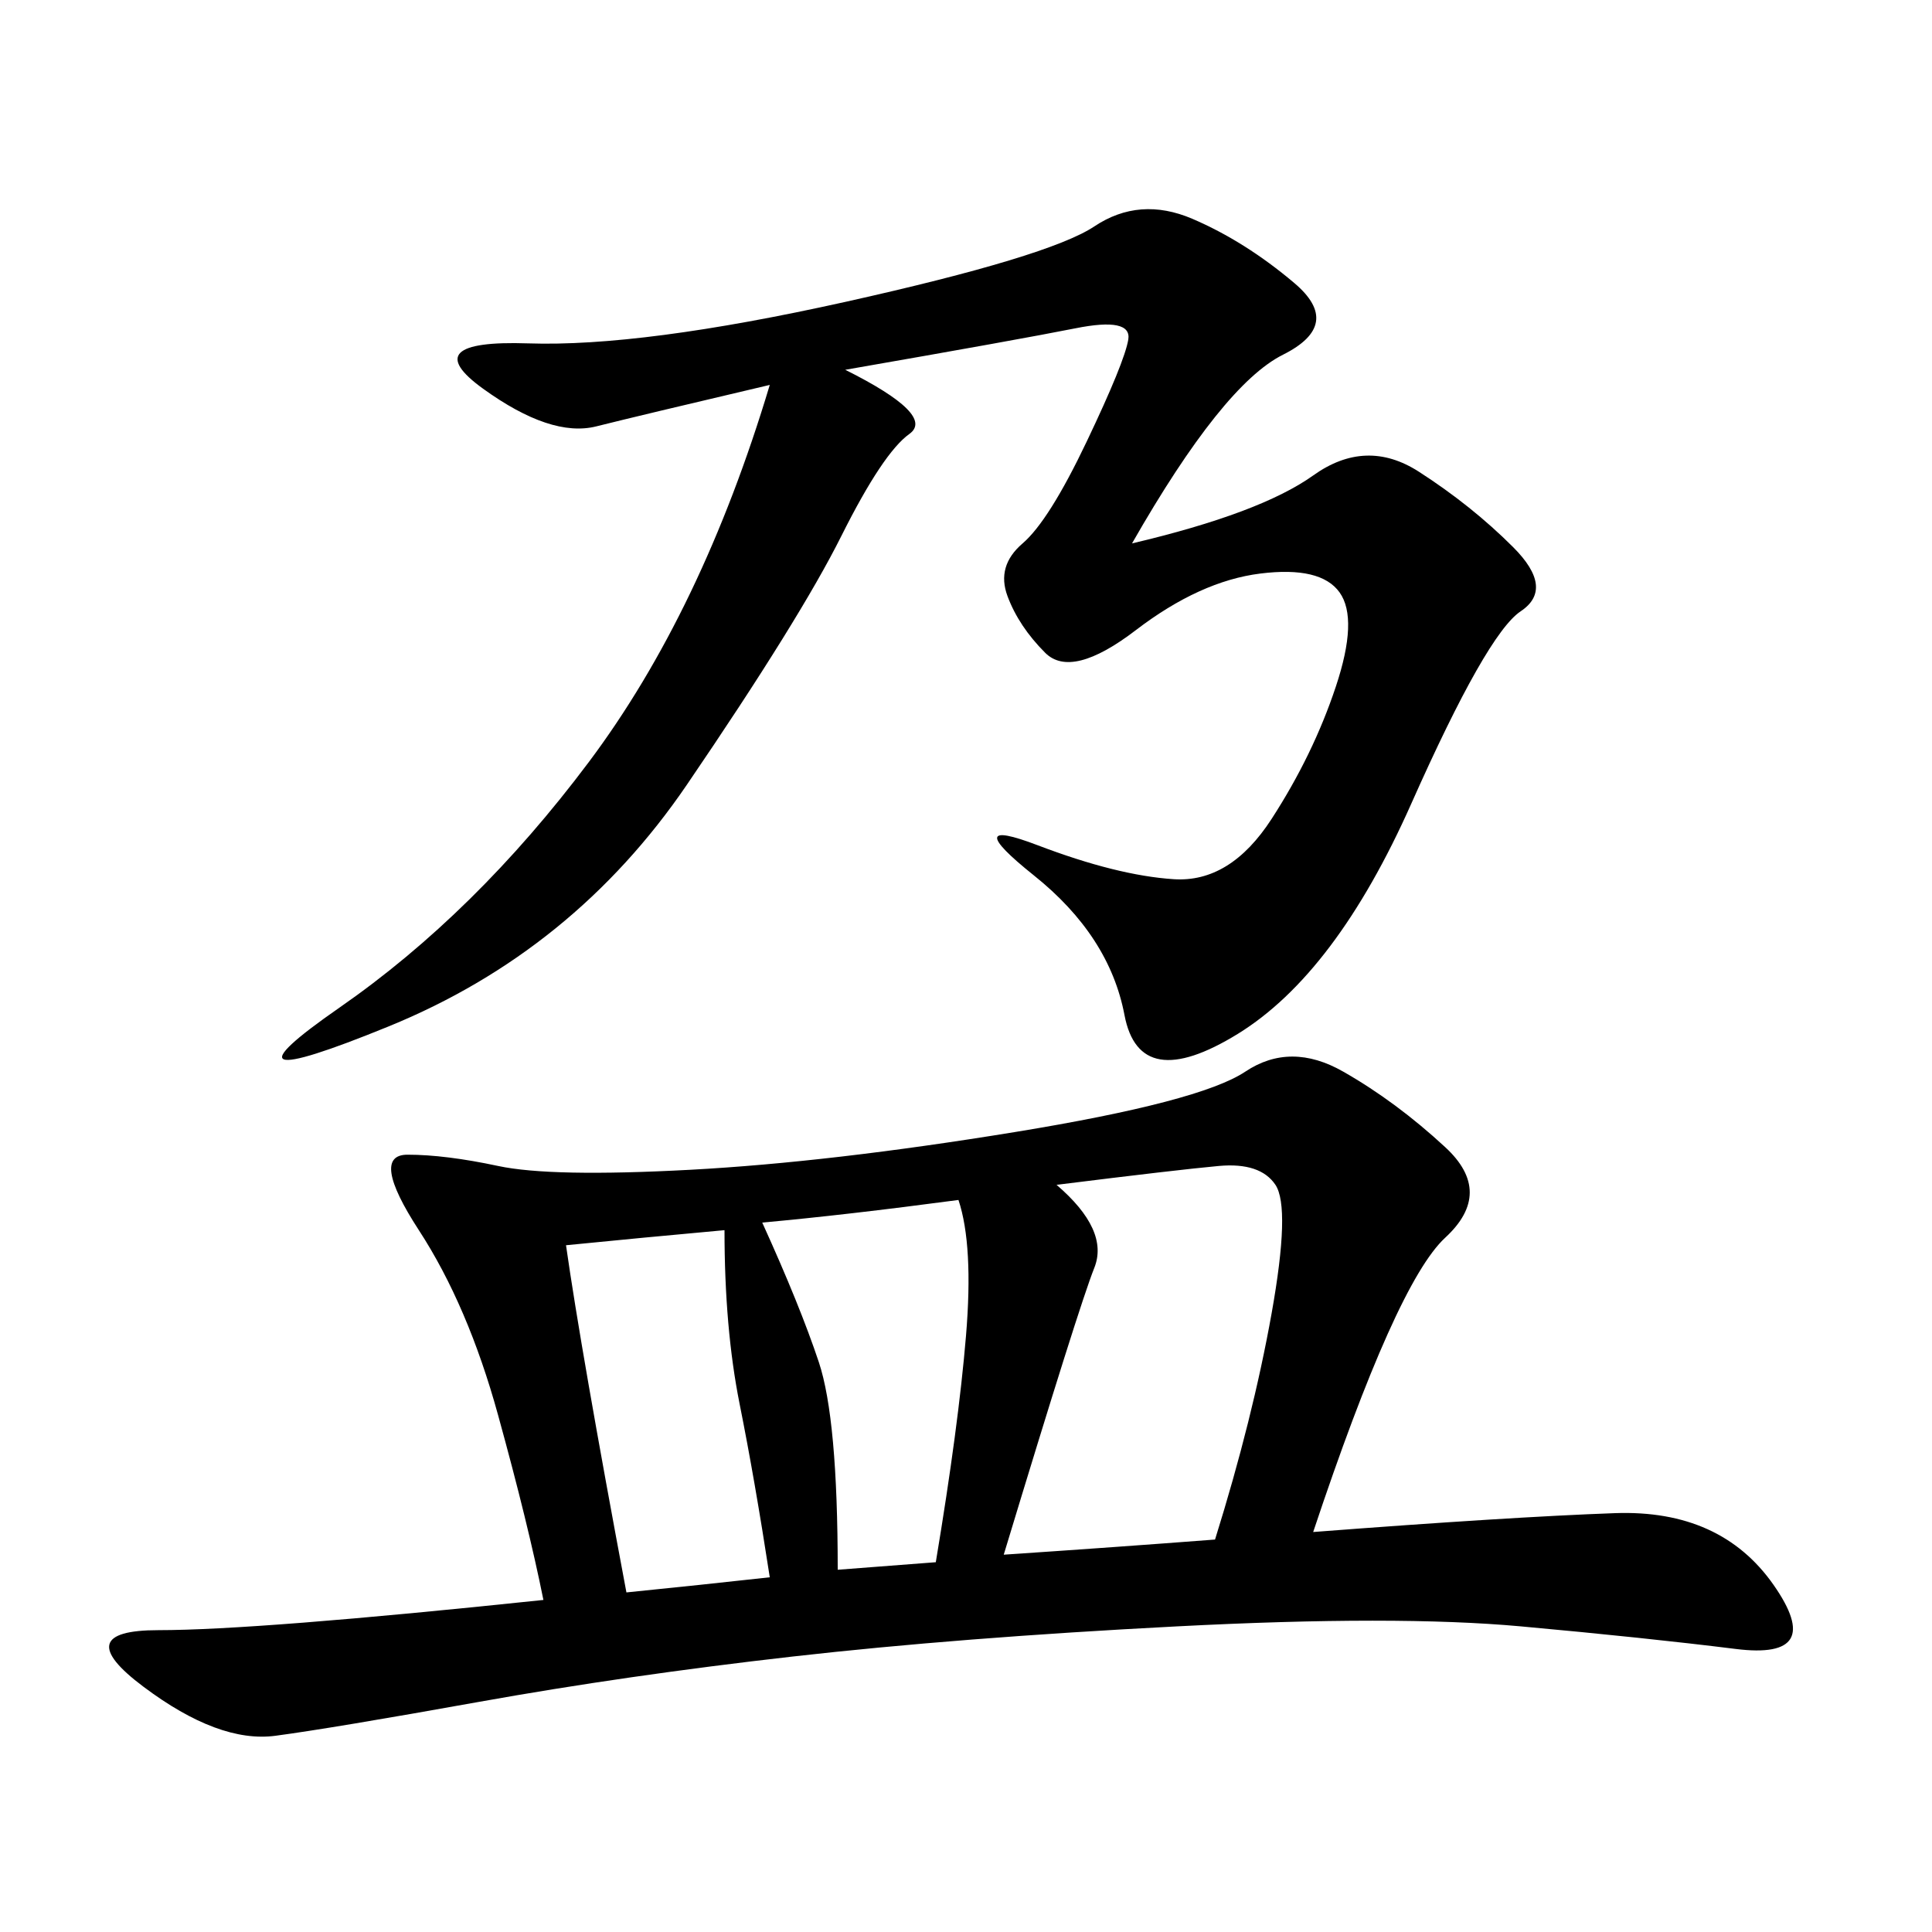 <svg xmlns="http://www.w3.org/2000/svg" xmlns:xlink="http://www.w3.org/1999/xlink" width="300" height="300"><path d="M203.91 237.89Q234.38 235.55 250.78 234.96Q267.19 234.38 275.39 246.09Q283.59 257.81 269.53 256.05Q255.47 254.30 236.13 252.54Q216.80 250.78 182.81 252.54Q148.83 254.30 123.05 257.23Q97.27 260.16 74.41 264.26Q51.56 268.36 42.77 269.53Q33.98 270.70 22.27 261.91Q10.55 253.13 24.61 253.13L24.61 253.13Q39.84 253.13 84.38 248.44L84.38 248.44Q82.03 236.72 77.34 219.73Q72.66 202.73 65.04 191.02Q57.42 179.30 63.28 179.30L63.28 179.30Q69.14 179.30 77.34 181.05Q85.55 182.81 107.23 181.64Q128.91 180.47 157.62 175.78Q186.33 171.09 193.36 166.41Q200.39 161.72 208.59 166.41Q216.80 171.09 224.41 178.13Q232.03 185.16 224.41 192.19Q216.80 199.22 203.91 237.89L203.91 237.89ZM175.78 84.38Q195.70 79.69 203.91 73.83Q212.11 67.97 220.31 73.24Q228.52 78.52 234.96 84.96Q241.41 91.41 236.13 94.92Q230.86 98.44 219.14 124.80Q207.42 151.17 192.19 160.55Q176.95 169.92 174.61 157.62Q172.27 145.31 160.55 135.94Q148.83 126.56 161.13 131.25Q173.44 135.94 182.23 136.52Q191.02 137.11 197.46 127.15Q203.91 117.19 207.42 106.64Q210.94 96.09 208.01 91.99Q205.08 87.89 195.70 89.06Q186.33 90.23 176.37 97.85Q166.41 105.47 162.30 101.37Q158.20 97.27 156.45 92.58Q154.69 87.89 158.79 84.38Q162.89 80.86 168.75 68.55Q174.61 56.25 175.20 52.73Q175.78 49.22 166.99 50.98Q158.20 52.73 131.25 57.42L131.25 57.42Q145.31 64.45 141.21 67.38Q137.11 70.31 130.66 83.20Q124.22 96.09 106.64 121.88Q89.06 147.66 60.35 159.38Q31.64 171.09 52.73 156.45Q73.83 141.80 91.41 118.36Q108.98 94.92 119.53 59.77L119.53 59.77Q99.61 64.45 92.58 66.21Q85.55 67.97 75 60.35Q64.45 52.73 82.03 53.32Q99.61 53.91 131.25 46.88Q162.89 39.84 169.92 35.16Q176.95 30.47 185.16 33.98Q193.36 37.50 200.98 43.95Q208.59 50.39 199.22 55.08Q189.84 59.77 175.78 84.38L175.78 84.38ZM155.86 241.41Q173.44 240.23 188.67 239.06L188.67 239.06Q194.53 220.31 197.46 203.91Q200.39 187.50 198.05 183.98Q195.70 180.47 189.26 181.05Q182.81 181.64 164.06 183.98L164.06 183.98Q172.27 191.02 169.92 196.88Q167.58 202.73 155.86 241.41L155.86 241.41ZM87.89 193.36Q90.23 209.77 97.27 247.27L97.27 247.27Q108.98 246.09 119.53 244.92L119.53 244.92Q117.19 229.69 114.84 217.97Q112.50 206.25 112.50 191.02L112.50 191.02Q99.61 192.19 87.89 193.36L87.89 193.36ZM130.08 243.75L145.31 242.58Q148.83 221.48 150 207.42Q151.17 193.36 148.83 186.33L148.83 186.33Q131.25 188.67 118.36 189.84L118.36 189.84Q124.22 202.73 127.15 211.52Q130.08 220.31 130.08 243.75L130.08 243.75Z"/></svg>